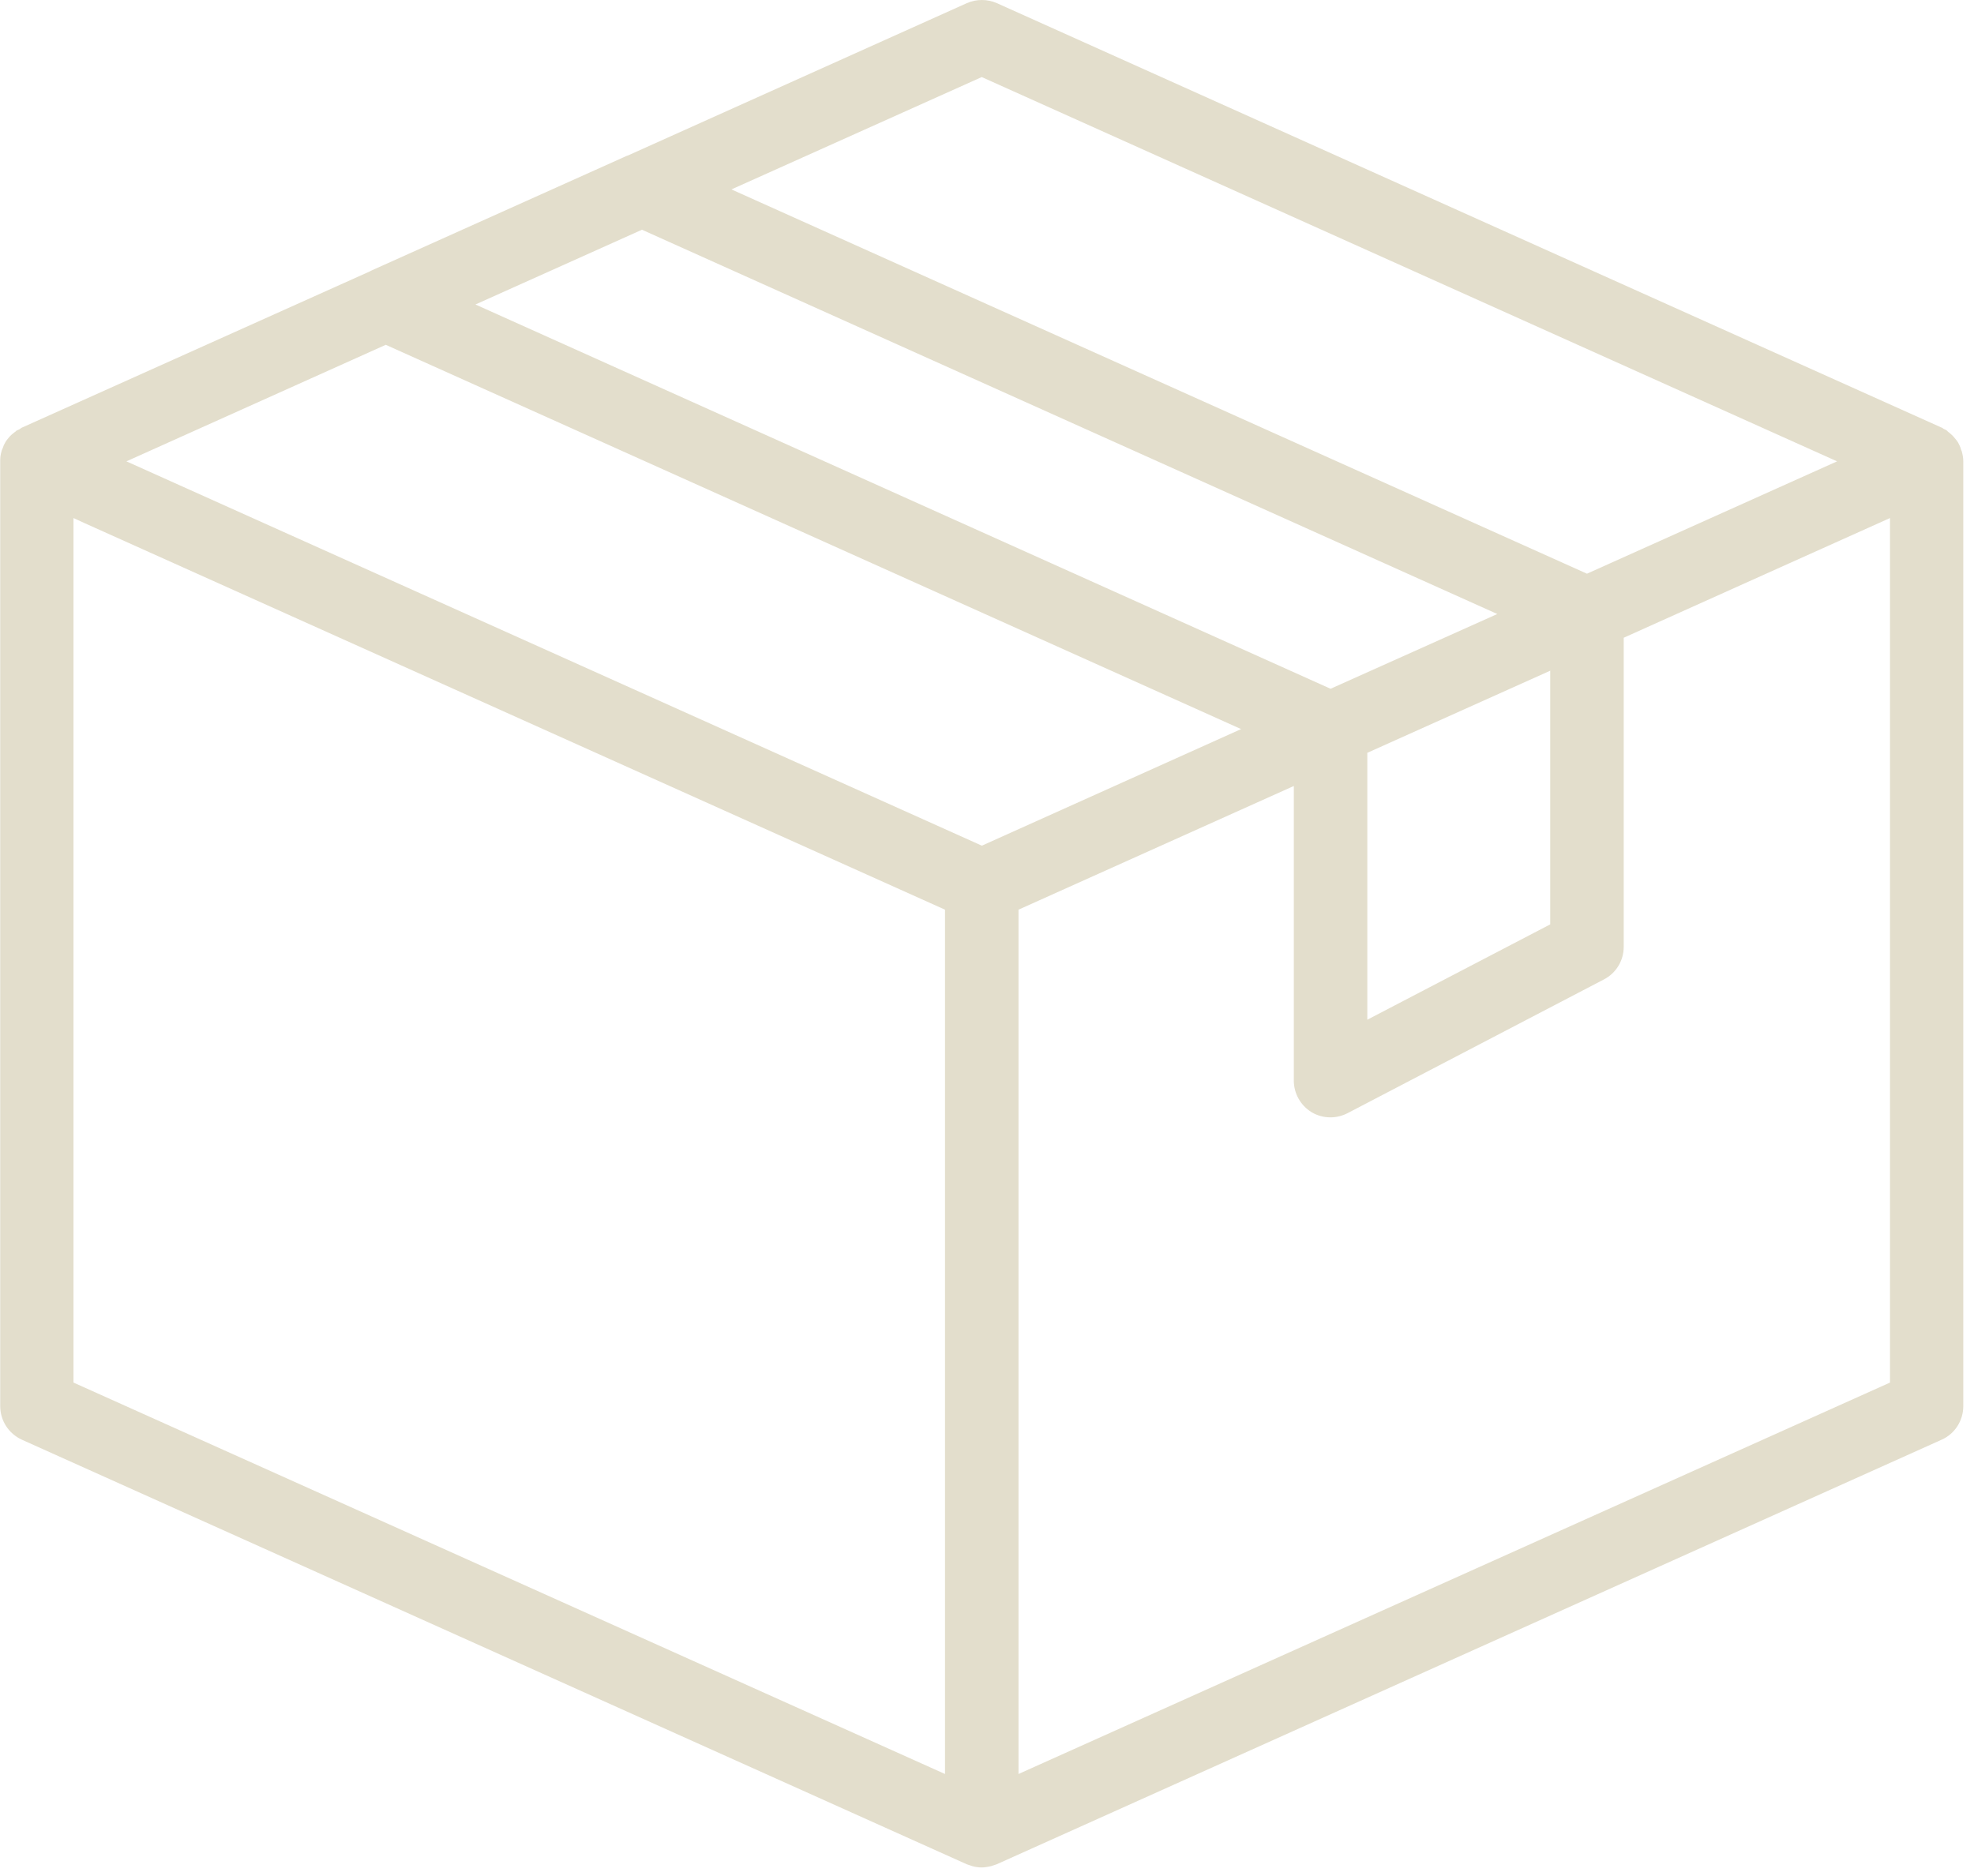 <svg width="141" height="134" viewBox="0 0 141 134" fill="none" xmlns="http://www.w3.org/2000/svg">
<g clip-path="url(#clip0_121_1576)">
<path d="M140.055 32.025C139.995 31.875 139.935 31.74 139.86 31.605C139.815 31.53 139.755 31.455 139.695 31.38C139.605 31.275 139.515 31.155 139.41 31.065C139.335 30.99 139.26 30.93 139.185 30.87C139.125 30.825 139.08 30.78 139.035 30.735C138.975 30.69 138.9 30.675 138.825 30.63C138.78 30.6 138.735 30.555 138.675 30.54L71.205 0.225C70.53 -0.075 69.735 -0.075 69.06 0.225L44.835 11.115C44.835 11.115 44.805 11.115 44.775 11.13L26.475 19.35C26.475 19.35 26.445 19.38 26.43 19.38L1.545 30.555C1.545 30.555 1.44 30.63 1.395 30.66C1.335 30.69 1.26 30.72 1.2 30.75C1.14 30.78 1.11 30.84 1.05 30.87C0.96 30.93 0.885 31.005 0.81 31.065C0.705 31.155 0.63 31.26 0.54 31.365C0.48 31.44 0.42 31.515 0.375 31.605C0.3 31.725 0.24 31.86 0.195 32.01C0.165 32.085 0.12 32.16 0.105 32.25C0.045 32.46 0.015 32.655 0.015 32.88C0.015 32.91 0.015 32.925 0.015 32.955V100.44C0.015 101.475 0.615 102.405 1.56 102.84L69.06 133.17C69.135 133.2 69.21 133.215 69.285 133.245C69.345 133.26 69.405 133.29 69.465 133.305C69.69 133.365 69.9 133.395 70.125 133.395C70.35 133.395 70.575 133.35 70.785 133.305C70.845 133.29 70.905 133.26 70.965 133.245C71.04 133.215 71.115 133.2 71.19 133.17L138.69 102.84C139.635 102.42 140.235 101.475 140.235 100.44V32.955C140.235 32.715 140.19 32.475 140.13 32.25C140.1 32.175 140.07 32.1 140.04 32.025H140.055ZM70.125 5.505L131.22 32.955L125.61 35.475L113.355 40.98L52.245 13.53L70.125 5.505ZM45.855 16.41L106.95 43.86L95.04 49.2L33.96 21.75L45.855 16.41ZM110.73 47.91V66.03L97.665 72.84V53.775L110.73 47.91ZM67.5 126.72L5.25 98.76V37.005L6 37.35L67.5 64.98V126.72ZM70.125 60.405L9.03 32.955L27.555 24.63L88.65 52.08L70.14 60.405H70.125ZM135 98.76L72.75 126.72V64.98L92.415 56.145V77.19C92.415 78.105 92.895 78.96 93.675 79.44C94.095 79.695 94.56 79.815 95.04 79.815C95.46 79.815 95.88 79.71 96.255 79.515L114.57 69.96C115.44 69.51 115.98 68.61 115.98 67.635V45.555L127.755 40.26L135 37.005V98.745V98.76Z" fill="#E3DECC"/>
</g>
<defs>
<clipPath id="clip0_121_1576">
<rect width="140.25" height="133.41" fill="white"/>
</clipPath>
</defs>
</svg>
